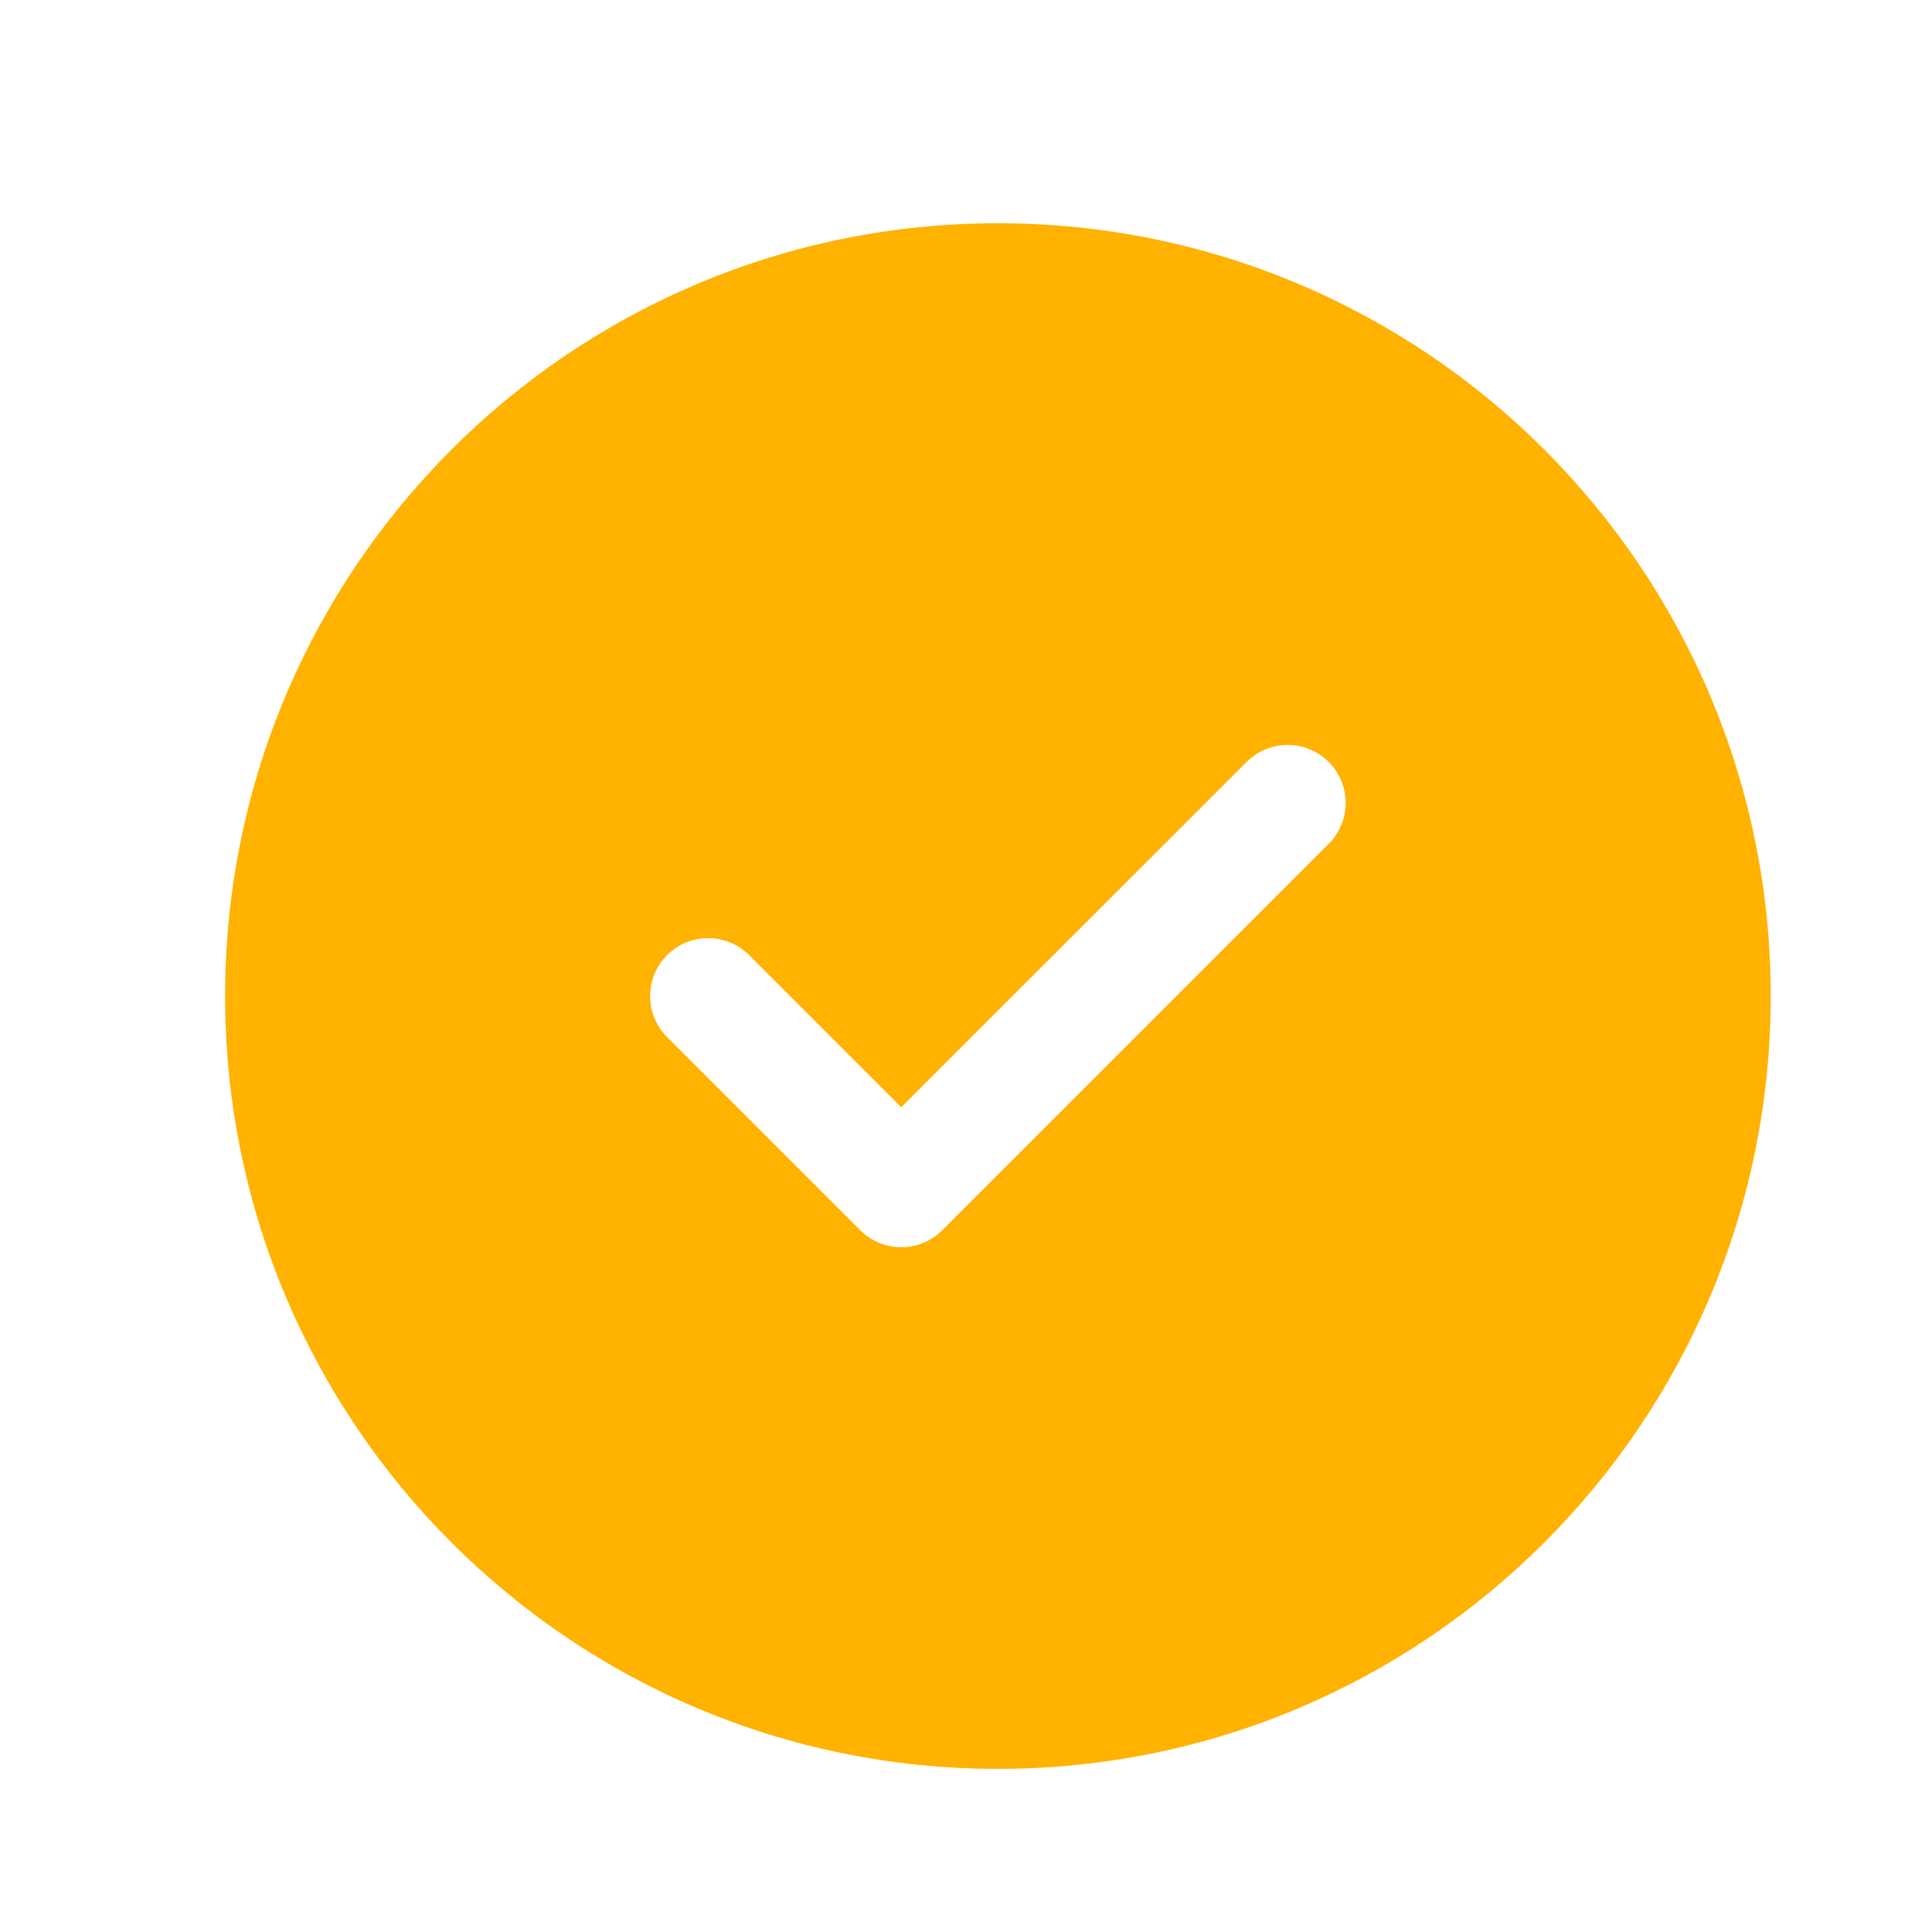 <svg width="25" height="25" viewBox="0 0 25 25" fill="none" xmlns="http://www.w3.org/2000/svg">
<path d="M12.912 2.889C18.435 2.889 22.913 7.366 22.913 12.889C22.913 18.412 18.435 22.889 12.912 22.889C7.39 22.889 2.913 18.412 2.913 12.889C2.913 7.366 7.39 2.889 12.912 2.889ZM16.132 9.859L11.662 14.328L9.693 12.359C9.4 12.066 8.925 12.066 8.632 12.359C8.339 12.652 8.339 13.126 8.632 13.419L11.132 15.919C11.425 16.212 11.9 16.212 12.193 15.919L17.193 10.919C17.486 10.626 17.486 10.152 17.193 9.859C16.9 9.566 16.425 9.566 16.132 9.859Z" fill="#FFB200"/>
</svg>
